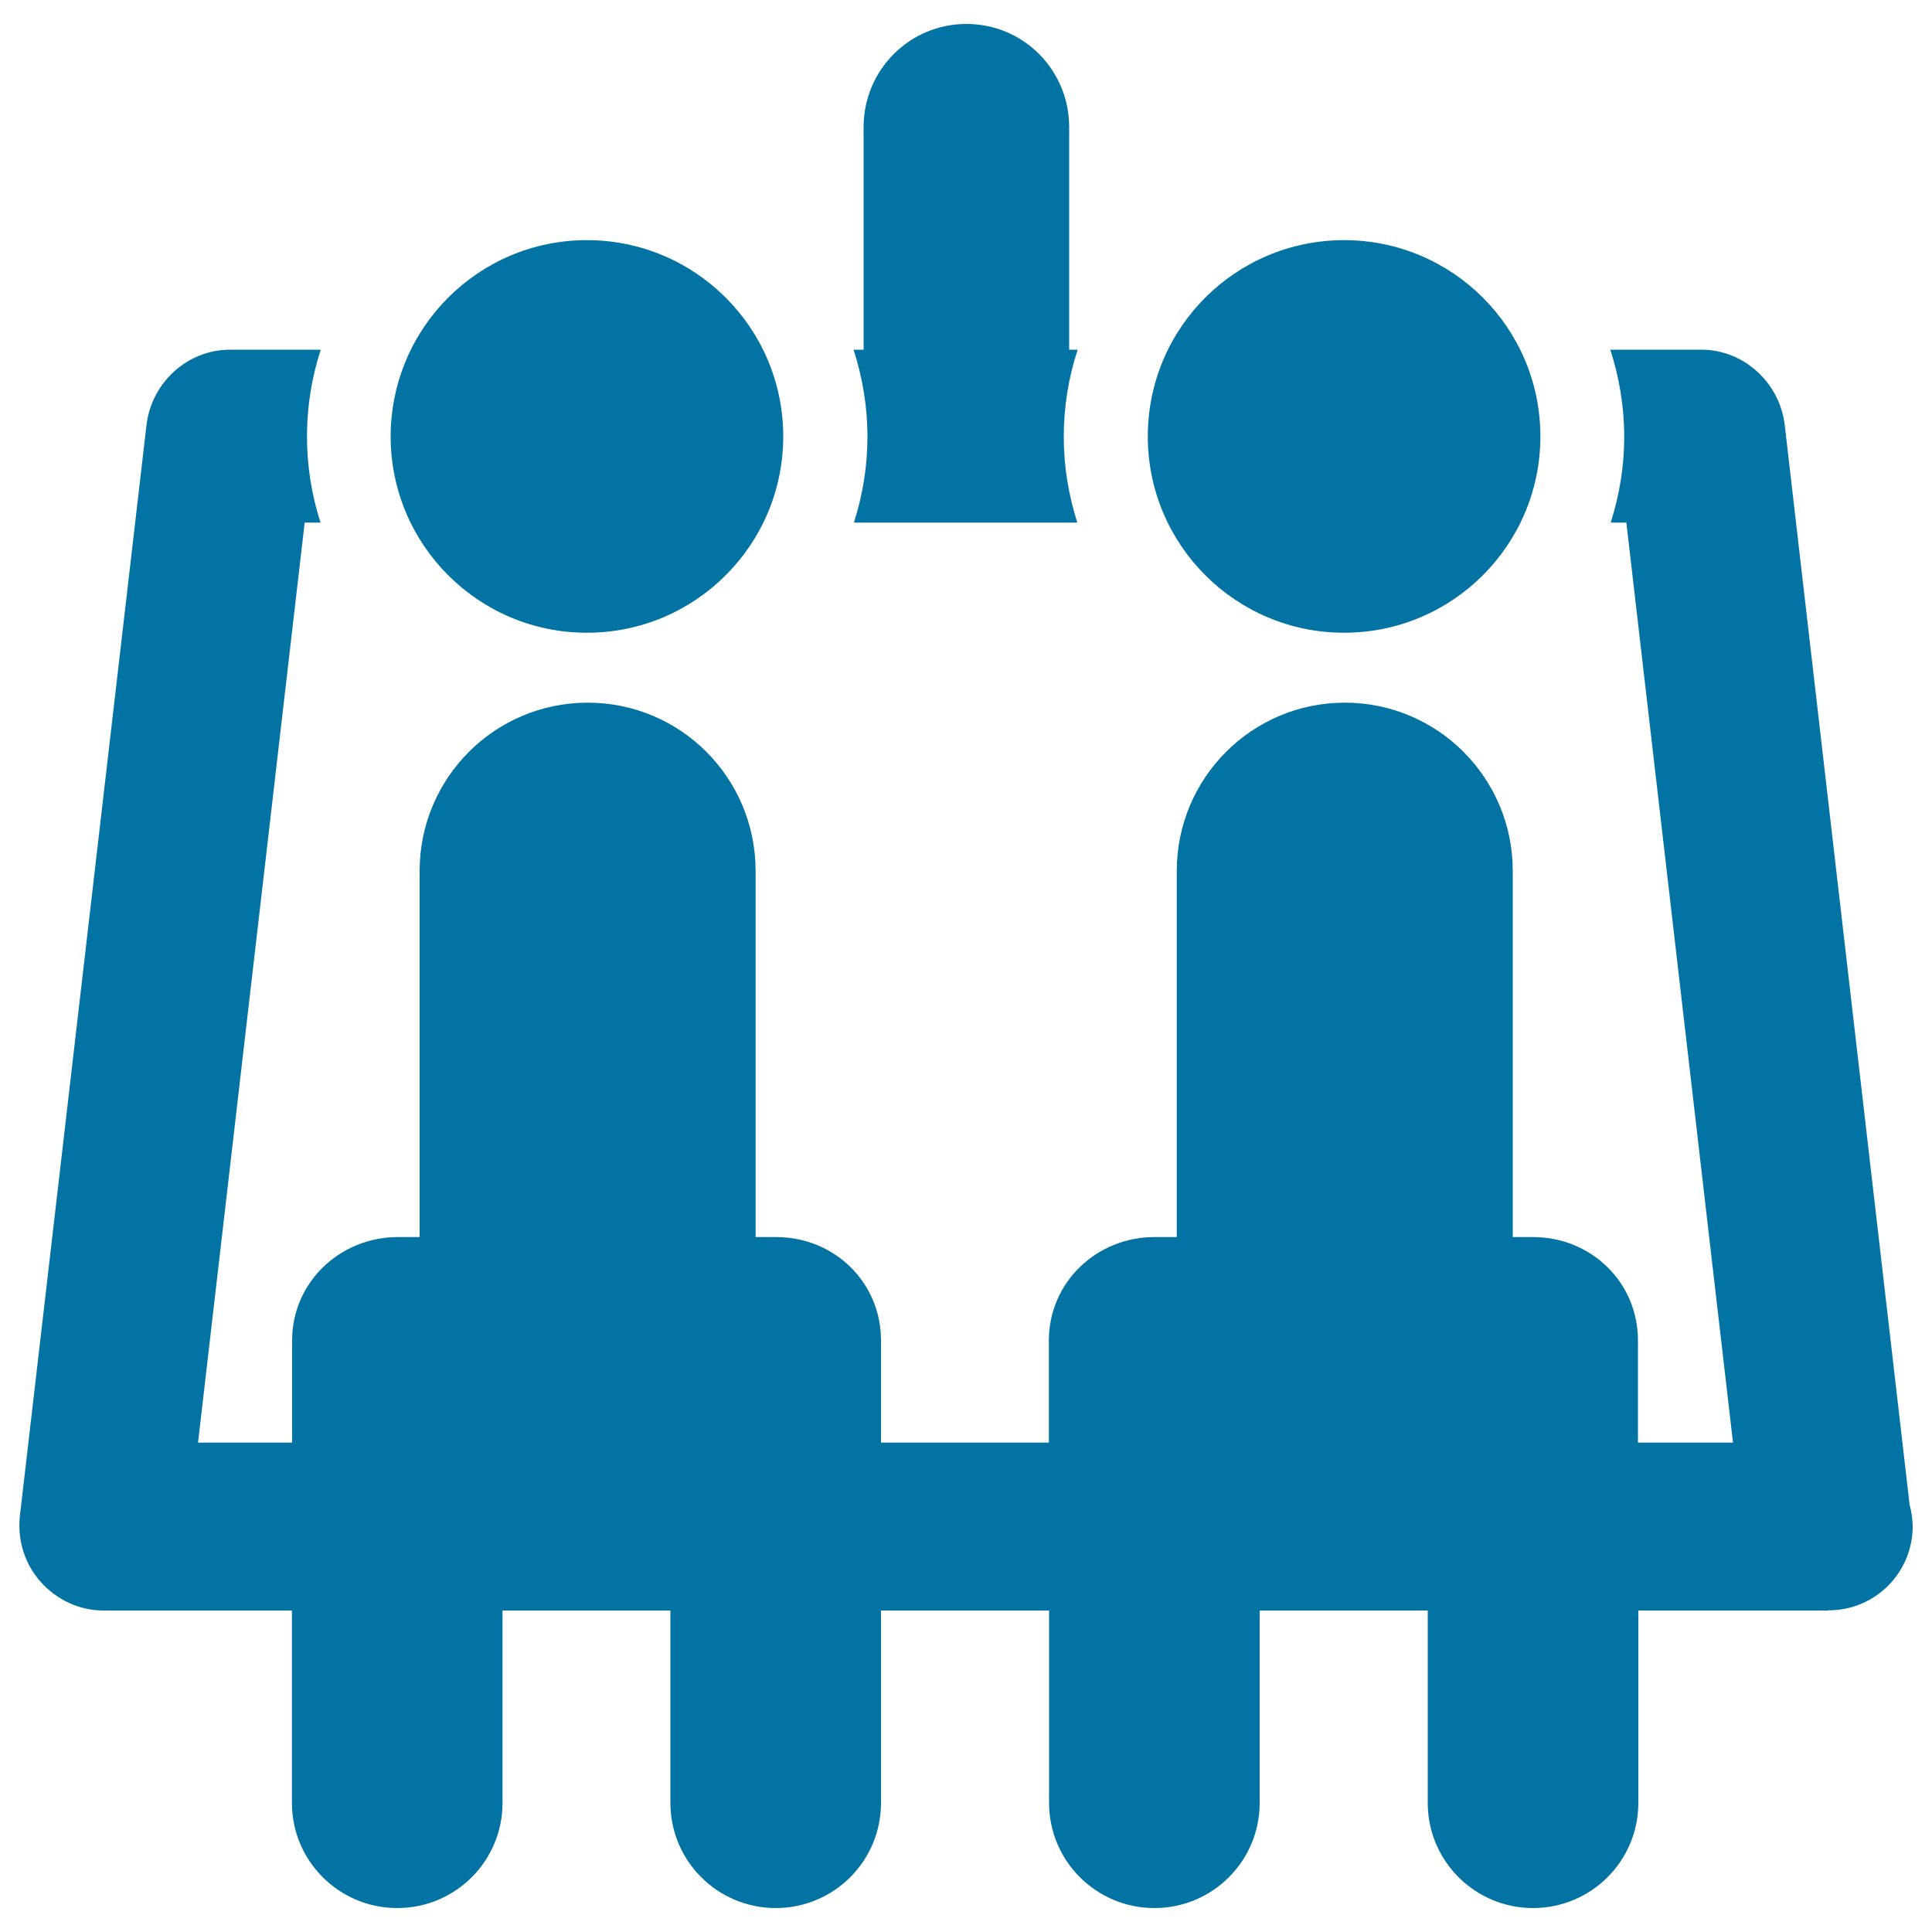 <svg xmlns="http://www.w3.org/2000/svg" viewBox="0 0 1000 1000" style="fill:#0273a2">
<title>Chairlift SVG icon</title>
<g><g><path d="M303.8,124.3c56.1,0,101.6,45.5,101.6,101.6c0,56.1-45.5,101.6-101.6,101.6c-56.1,0-101.6-45.5-101.6-101.6C202.3,169.7,247.7,124.3,303.8,124.3z"/><path d="M449,226.1c0,15.5-2.5,30.1-7,44.4h115.6c-4.5-14.3-7-28.9-7-44.4c0-15.7,2.5-30.8,7.2-45.1h-4.4V65.8c0-29.5-23.6-53.4-53.2-53.4c-29.5,0-53.2,23.9-53.2,53.4V181h-5.2C446.4,195.2,449,210.4,449,226.1z"/><path d="M988.4,778.8l-64.6-558.6c-2.5-22-21.1-39.2-43.2-39.2h-47.1c4.6,14.3,7.2,29.5,7.2,45.1c0,15.5-2.5,30.1-7,44.4h8.1l55.2,476.2h-49.2v-52.9c0-30.1-24.3-53.5-54.3-53.5h-10.5V450.8c0-48.1-38.9-87.1-86.9-87.1c-48.1,0-87,39-87,87.1v189.5h-11.5c-30.1,0-54.7,23.5-54.7,53.5v52.9h-86.9v-52.9c0-30.1-24.2-53.5-54.3-53.5h-10.6V450.8c0-48.1-38.8-87.1-86.9-87.1c-48.1,0-87,39-87,87.1v189.5H206c-30.1,0-54.8,23.5-54.8,53.5v52.9h-48.7l55.2-476.2h8.2c-4.6-14.3-7-29.1-7-44.7c0-15.6,2.5-30.6,7.1-44.8h-47c-22.1,0-40.7,17.2-43.2,39.2L10.3,784.6c-1.4,12.4,2.5,25,10.8,34.2c8.2,9.3,20.1,14.8,32.4,14.8h97.6v99.6c0,30,24.4,54.4,54.5,54.4s54.5-24.3,54.5-54.4v-99.6h86.9v99.6c0,30,24.4,54.4,54.5,54.4c30.1,0,54.5-24.3,54.5-54.4v-99.6H543v99.6c0,30,24.4,54.4,54.5,54.4c30.1,0,54.5-24.3,54.5-54.4v-99.6H739v99.6c0,30,24.4,54.4,54.5,54.4c30,0,54.5-24.3,54.5-54.4v-99.6h98c0.2,0,0.4-0.1,0.5-0.1c24.1,0,43.5-19.5,43.5-43.5C989.9,786.1,989.4,782.4,988.4,778.8z"/><path d="M695.7,124.3c56.1,0,101.6,45.5,101.6,101.6c0,56.1-45.5,101.6-101.6,101.6c-56.1,0-101.6-45.5-101.6-101.6C594.1,169.7,639.6,124.3,695.7,124.3z"/></g></g>
</svg>
